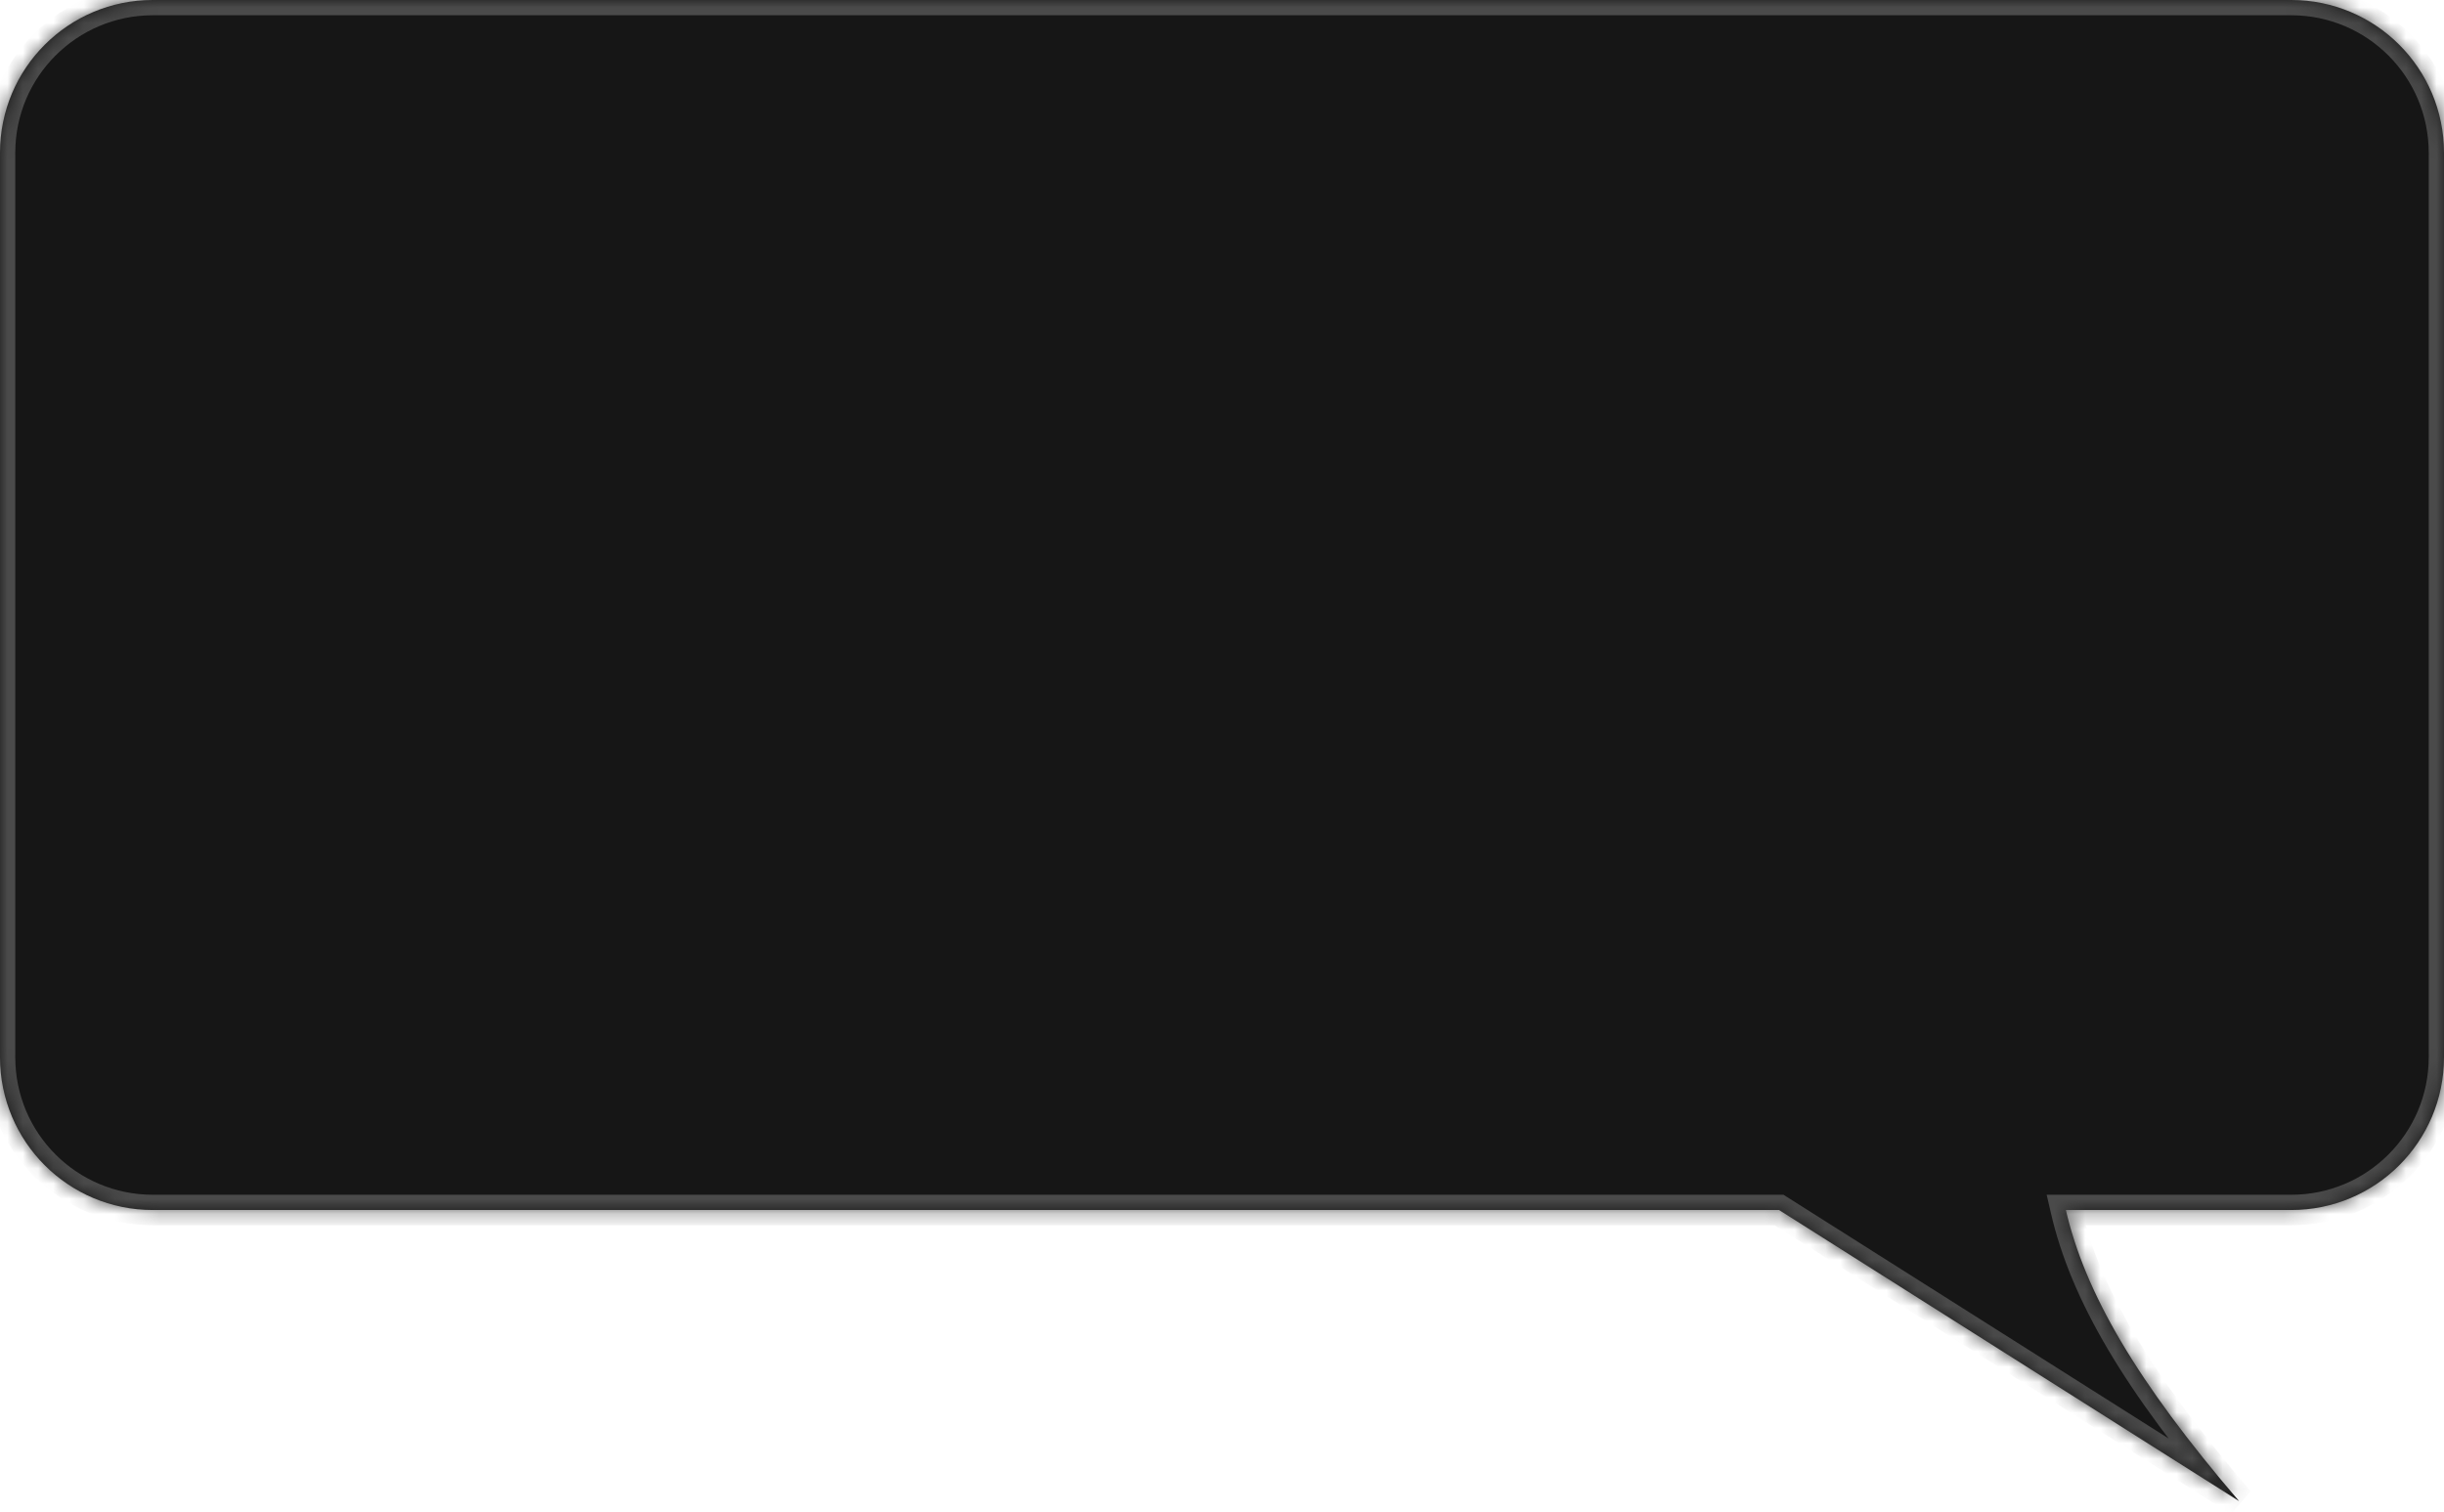 <?xml version="1.0" encoding="UTF-8"?> <svg xmlns="http://www.w3.org/2000/svg" width="160" height="99" viewBox="0 0 160 99" fill="none"><mask id="path-1-inside-1_1590_5" fill="white"><path fill-rule="evenodd" clip-rule="evenodd" d="M10 0C4.477 0 0 4.477 0 10V69.234C0 74.757 4.477 79.234 10 79.234H116.469L146.584 98.296C139.839 90.433 136.494 84.623 135.246 79.234H150C155.523 79.234 160 74.757 160 69.234V10C160 4.477 155.523 0 150 0H10Z"></path></mask><path fill-rule="evenodd" clip-rule="evenodd" d="M10 0C4.477 0 0 4.477 0 10V69.234C0 74.757 4.477 79.234 10 79.234H116.469L146.584 98.296C139.839 90.433 136.494 84.623 135.246 79.234H150C155.523 79.234 160 74.757 160 69.234V10C160 4.477 155.523 0 150 0H10Z" fill="#161616"></path><path d="M116.469 79.234L117.003 78.389L116.759 78.234H116.469V79.234ZM146.584 98.296L146.049 99.141L147.343 97.645L146.584 98.296ZM135.246 79.234V78.234H133.988L134.272 79.46L135.246 79.234ZM1 10C1 5.029 5.029 1 10 1V-1C3.925 -1 -1 3.925 -1 10H1ZM1 69.234V10H-1V69.234H1ZM10 78.234C5.029 78.234 1 74.204 1 69.234H-1C-1 75.309 3.925 80.234 10 80.234V78.234ZM116.469 78.234H10V80.234H116.469V78.234ZM147.119 97.451L117.003 78.389L115.934 80.079L146.049 99.141L147.119 97.451ZM134.272 79.46C135.574 85.081 139.041 91.039 145.825 98.947L147.343 97.645C140.638 89.828 137.415 84.164 136.22 79.008L134.272 79.46ZM150 78.234H135.246V80.234H150V78.234ZM159 69.234C159 74.204 154.971 78.234 150 78.234V80.234C156.075 80.234 161 75.309 161 69.234H159ZM159 10V69.234H161V10H159ZM150 1C154.971 1 159 5.029 159 10H161C161 3.925 156.075 -1 150 -1V1ZM10 1H150V-1H10V1Z" fill="#4A4A4A" mask="url(#path-1-inside-1_1590_5)"></path></svg> 